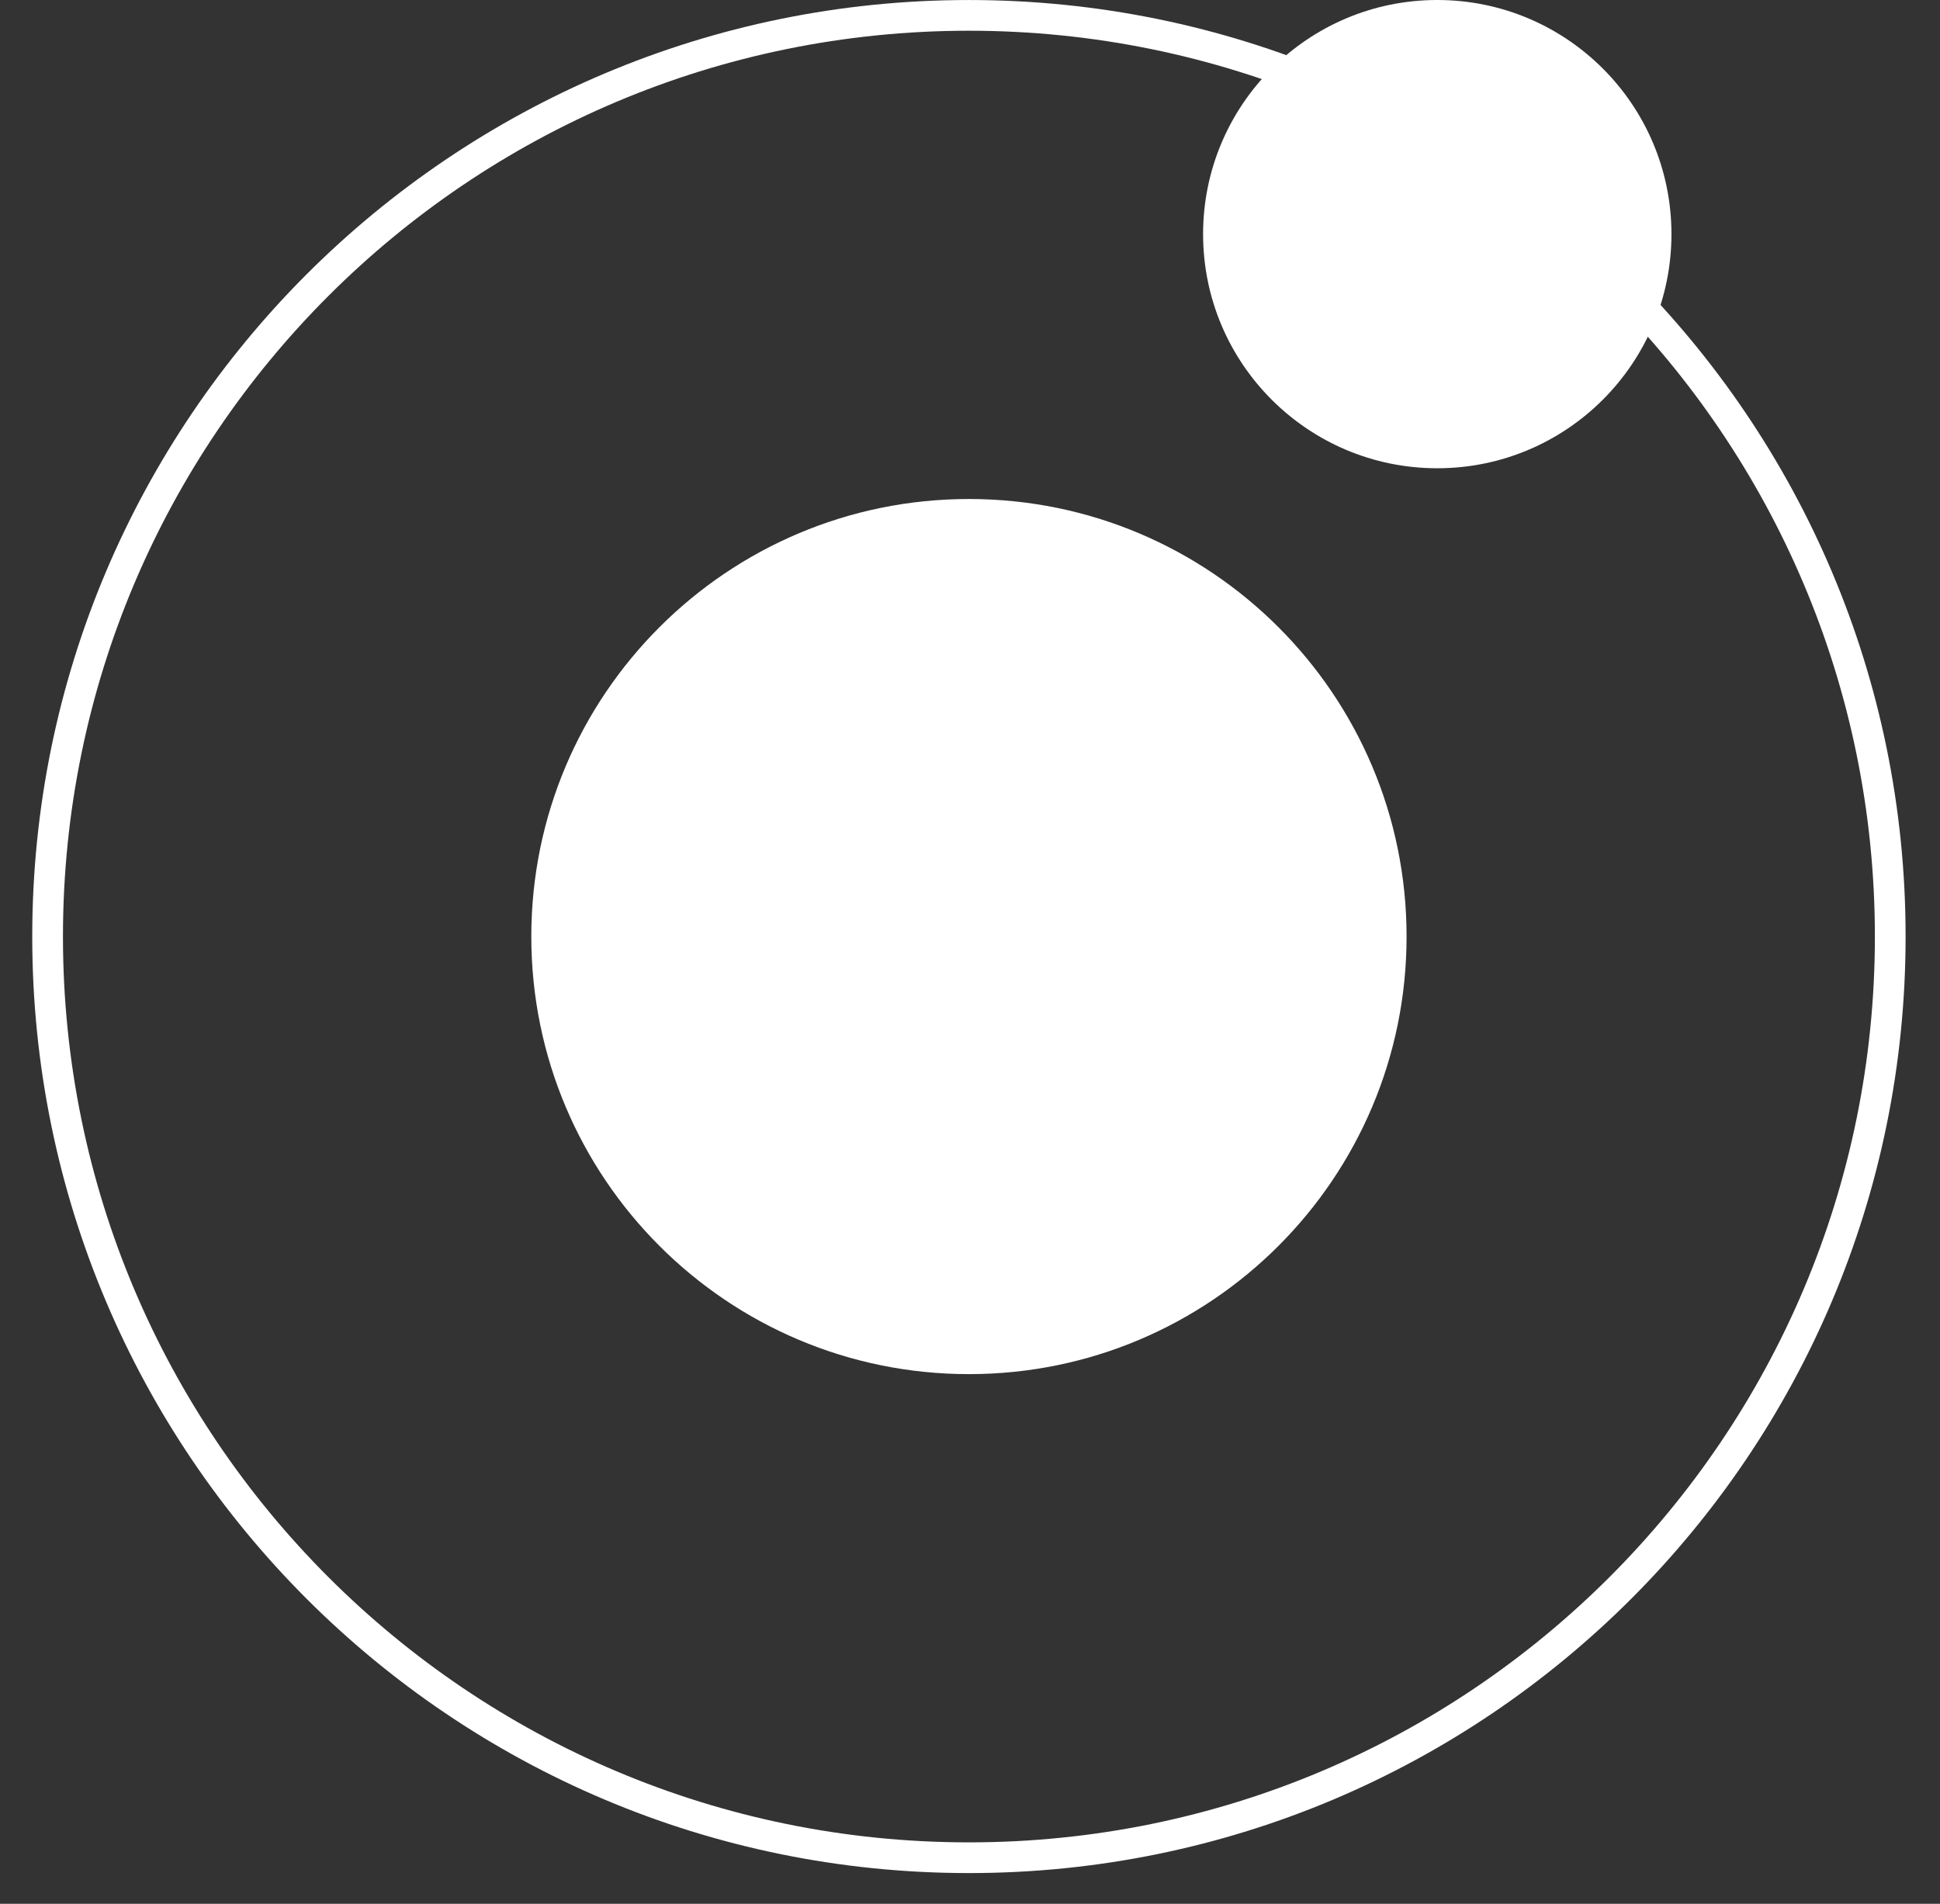 <svg width="54" height="53" viewBox="0 0 54 53" fill="none" xmlns="http://www.w3.org/2000/svg">
<rect x="0" y="0" width="54" height="53" fill="#333333" stroke="none"/>
<path d="M40.006 13.036C43.606 13.036 46.525 10.118 46.525 6.518C46.525 2.918 43.606 0 40.006 0C36.407 0 33.488 2.918 33.488 6.518C33.488 10.118 36.407 13.036 40.006 13.036Z" fill="white"/>
<path d="M26.97 51.718C41.134 51.718 52.615 40.236 52.615 26.073C52.615 11.909 41.134 0.428 26.97 0.428C12.807 0.428 1.325 11.909 1.325 26.073C1.325 40.236 12.807 51.718 26.97 51.718Z" stroke="white" stroke-width="0.855"/>
<path d="M26.971 38.255C33.698 38.255 39.152 32.801 39.152 26.073C39.152 19.345 33.698 13.892 26.971 13.892C20.243 13.892 14.789 19.345 14.789 26.073C14.789 32.801 20.243 38.255 26.971 38.255Z" fill="white"/>
</svg>
